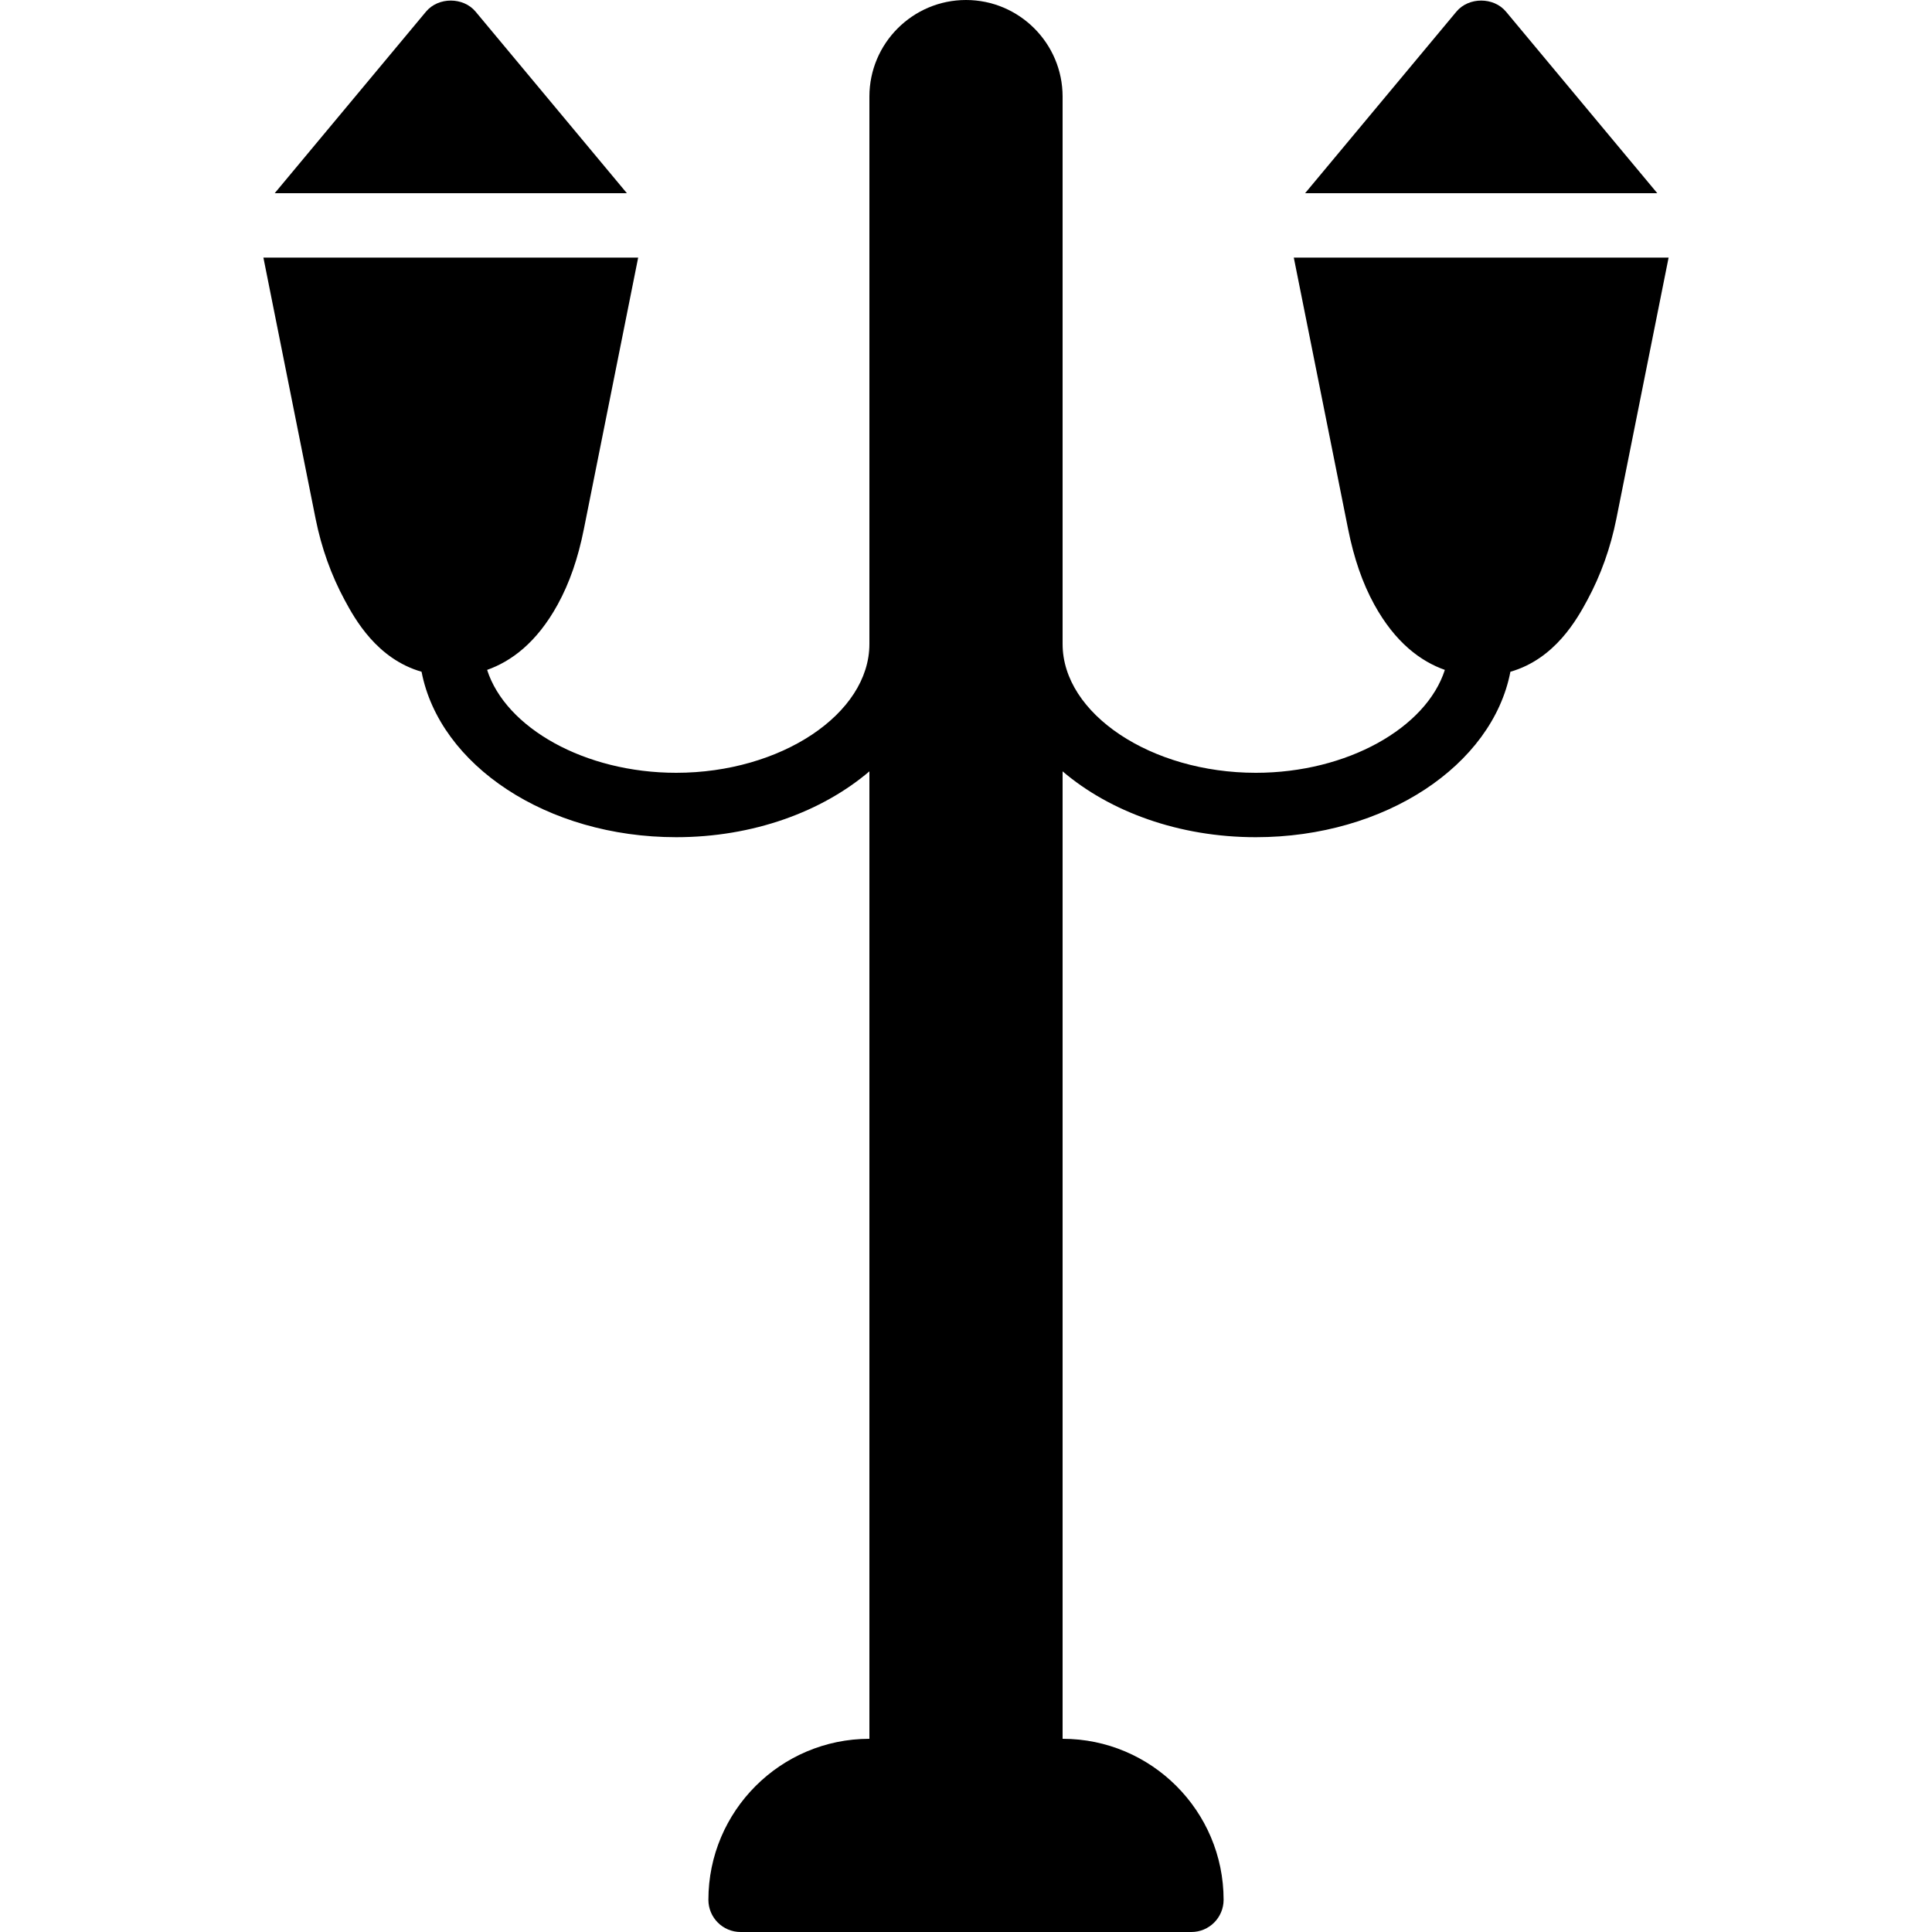 <?xml version="1.0" encoding="iso-8859-1"?>
<!-- Uploaded to: SVG Repo, www.svgrepo.com, Generator: SVG Repo Mixer Tools -->
<svg fill="#000000" height="800px" width="800px" version="1.1" id="Layer_1" xmlns="http://www.w3.org/2000/svg" xmlns:xlink="http://www.w3.org/1999/xlink" 
	 viewBox="0 0 512 512" xml:space="preserve">
<g transform="translate(0 -1)">
	<g>
		<g>
			<path d="M126.023,4.07c-3.251-3.891-9.865-3.891-13.116,0L72.8,52.198h93.329L126.023,4.07z"/>
			<path d="M399.089,4.07c-3.251-3.891-9.865-3.891-13.116,0l-40.107,48.128h93.329L399.089,4.07z"/>
			<path d="M342.869,69.267l14.379,71.876c1.562,7.834,3.831,14.387,6.938,20.045c5.589,10.172,12.39,15.104,18.714,17.34
				c-4.915,15.352-25.865,27.273-50.099,27.273c-27.75,0-51.2-15.633-51.2-34.133V26.6C281.6,12.486,270.114,1,256,1
				c-14.123,0-25.6,11.486-25.6,25.6v145.067c0,18.5-23.45,34.133-51.2,34.133c-24.243,0-45.193-11.921-50.108-27.273
				c6.323-2.236,13.124-7.159,18.705-17.331c3.115-5.666,5.393-12.22,6.946-20.045l14.379-71.885H69.803l13.841,69.24
				c1.536,7.663,4.122,14.899,7.697,21.521c2.705,5.035,8.55,15.59,20.378,18.995c4.779,24.755,33.178,43.844,67.482,43.844
				c20.395,0,38.673-6.775,51.2-17.451V461.8c-23.526,0-42.667,19.14-42.667,42.667c0,4.71,3.814,8.533,8.533,8.533h119.467
				c4.71,0,8.533-3.823,8.533-8.533c0-23.526-19.14-42.667-42.667-42.667V205.416c12.518,10.675,30.805,17.451,51.2,17.451
				c34.304,0,62.694-19.098,67.473-43.844c11.836-3.405,17.673-13.961,20.386-18.995c3.576-6.622,6.153-13.858,7.689-21.521
				l13.85-69.24H342.869z"/>
		</g>
	</g>
</g>
</svg>